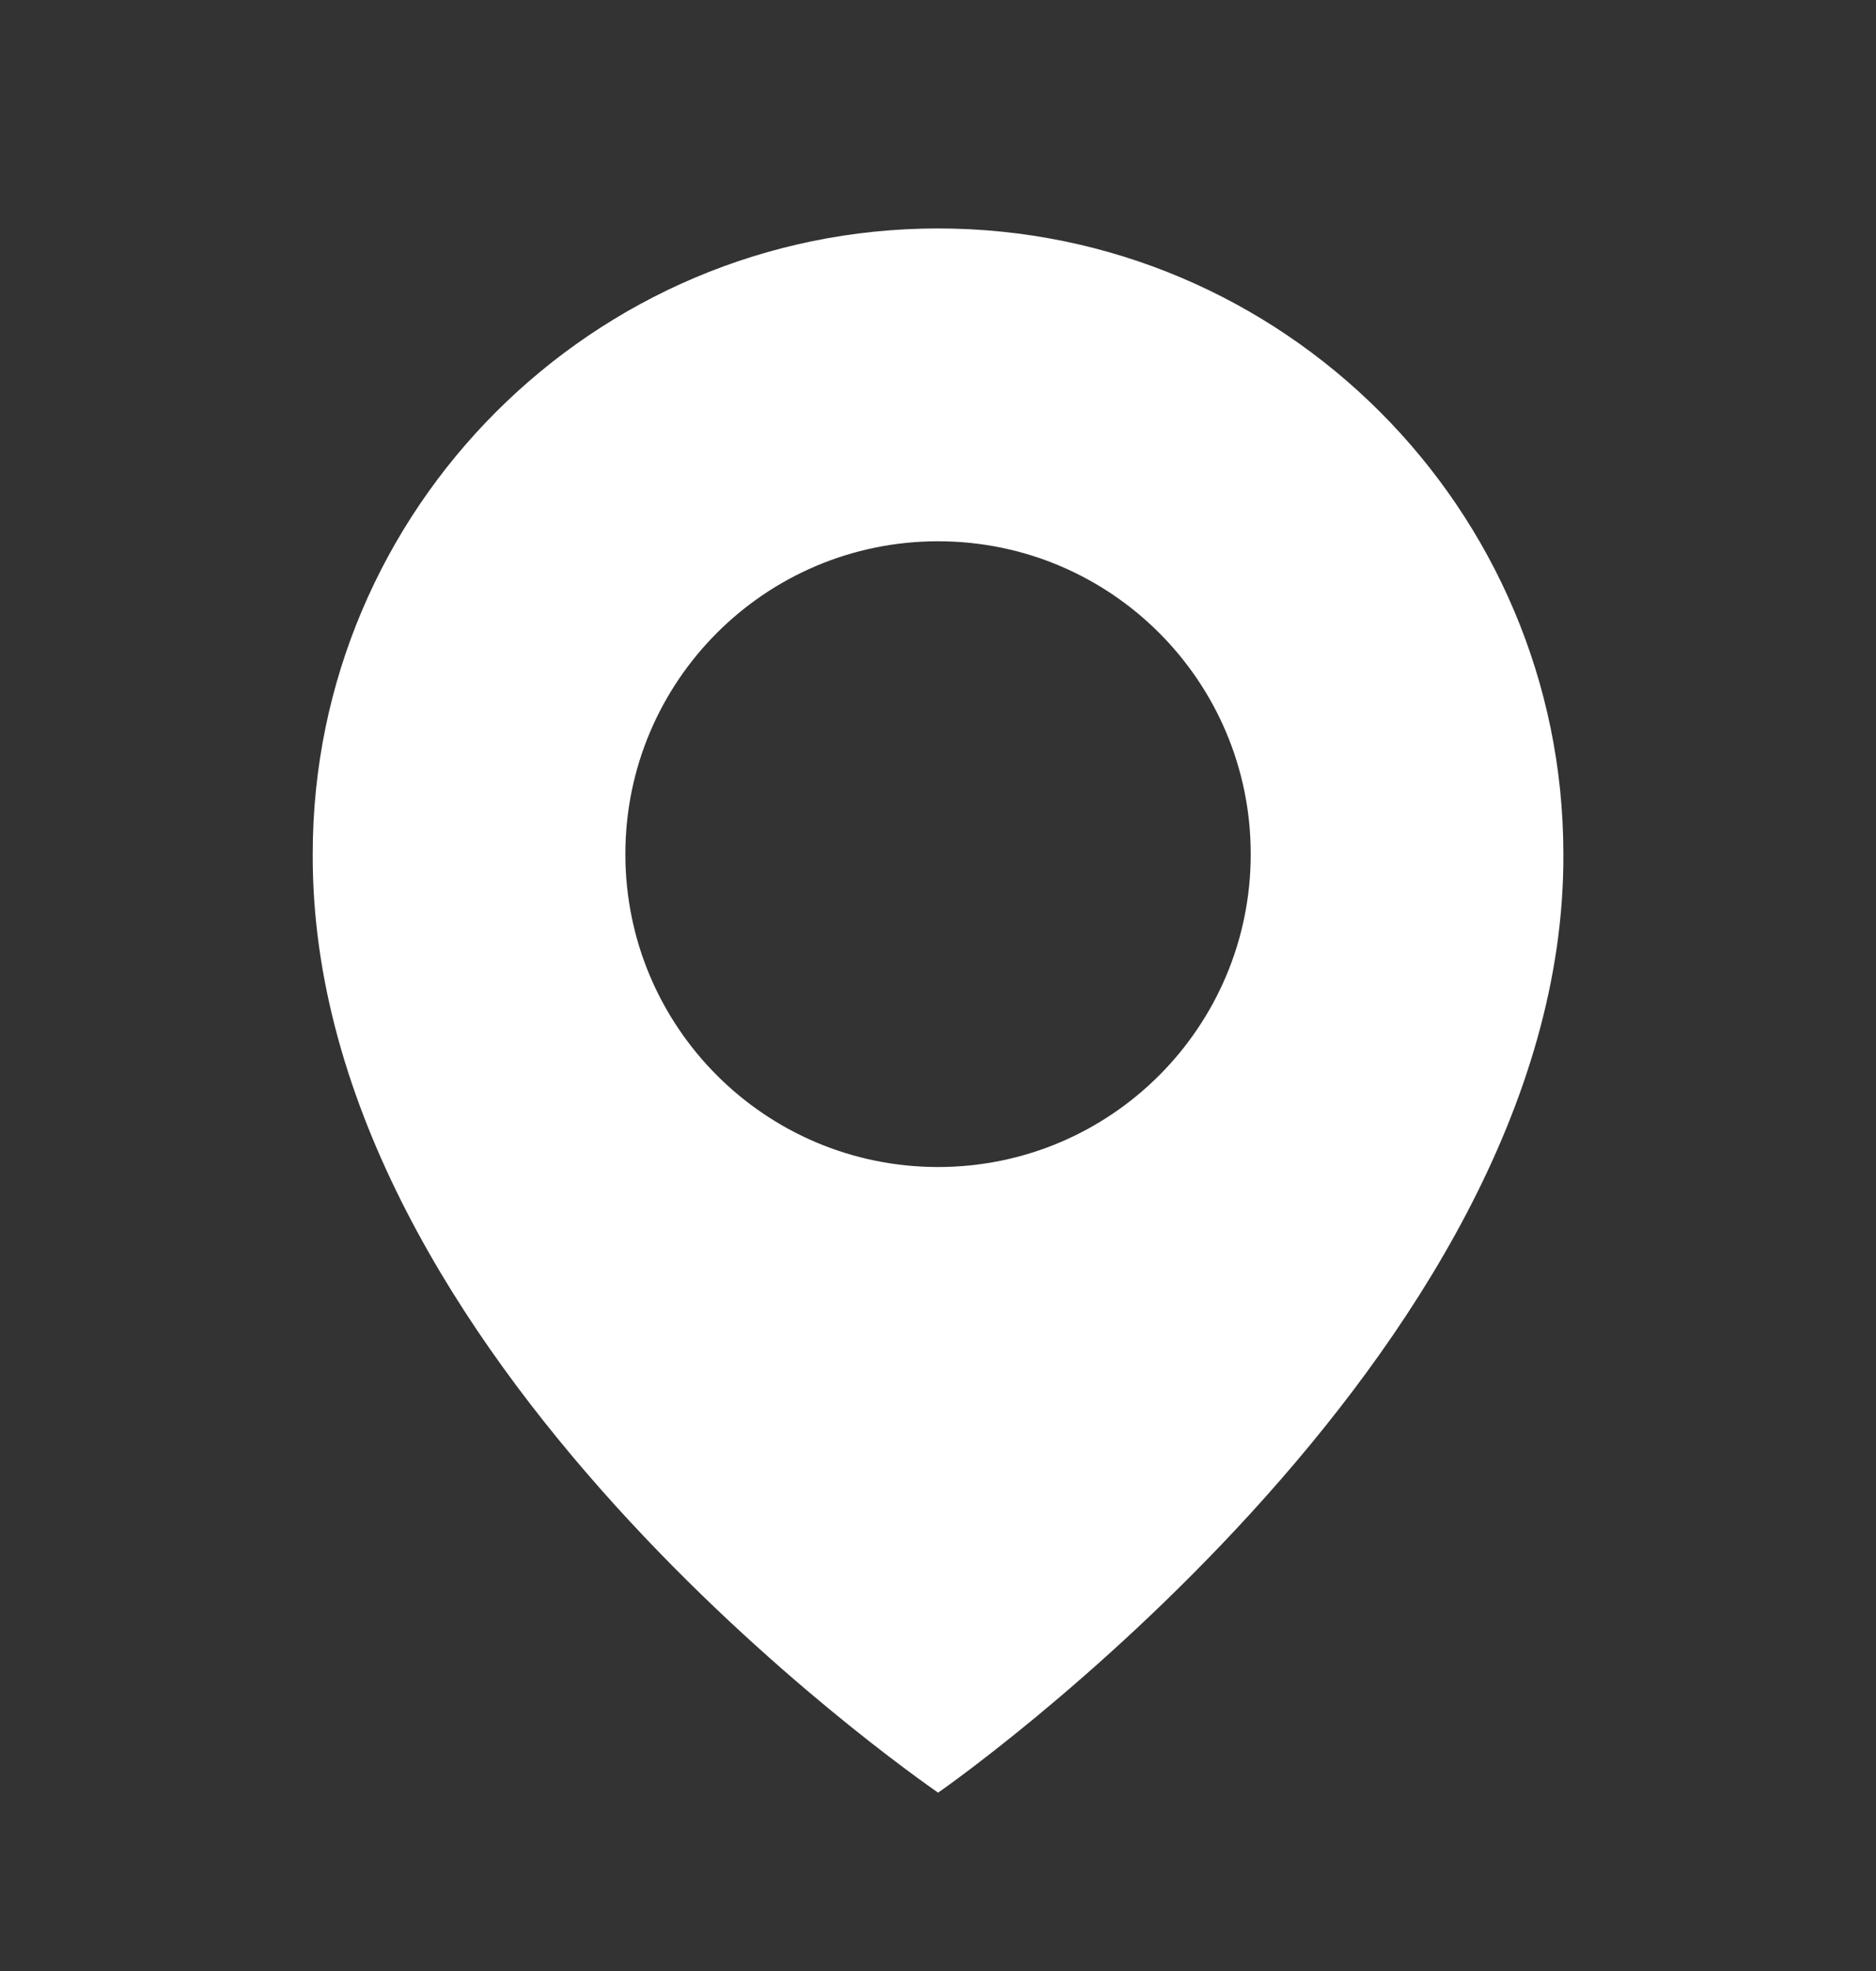 <svg width="20" height="21" viewBox="0 0 20 21" fill="none" xmlns="http://www.w3.org/2000/svg">
<rect x="0" y="0" width="20" height="21" fill="#333333" stroke="none"/>
<path d="M10.001 2.434C6.325 2.434 3.334 5.424 3.334 9.096C3.31 14.467 9.747 18.92 10.001 19.1C10.001 19.1 16.692 14.467 16.667 9.1C16.667 5.424 13.677 2.434 10.001 2.434ZM10.001 12.434C8.159 12.434 6.667 10.942 6.667 9.1C6.667 7.259 8.159 5.767 10.001 5.767C11.842 5.767 13.334 7.259 13.334 9.1C13.334 10.942 11.842 12.434 10.001 12.434Z" fill="white"/>
</svg>
